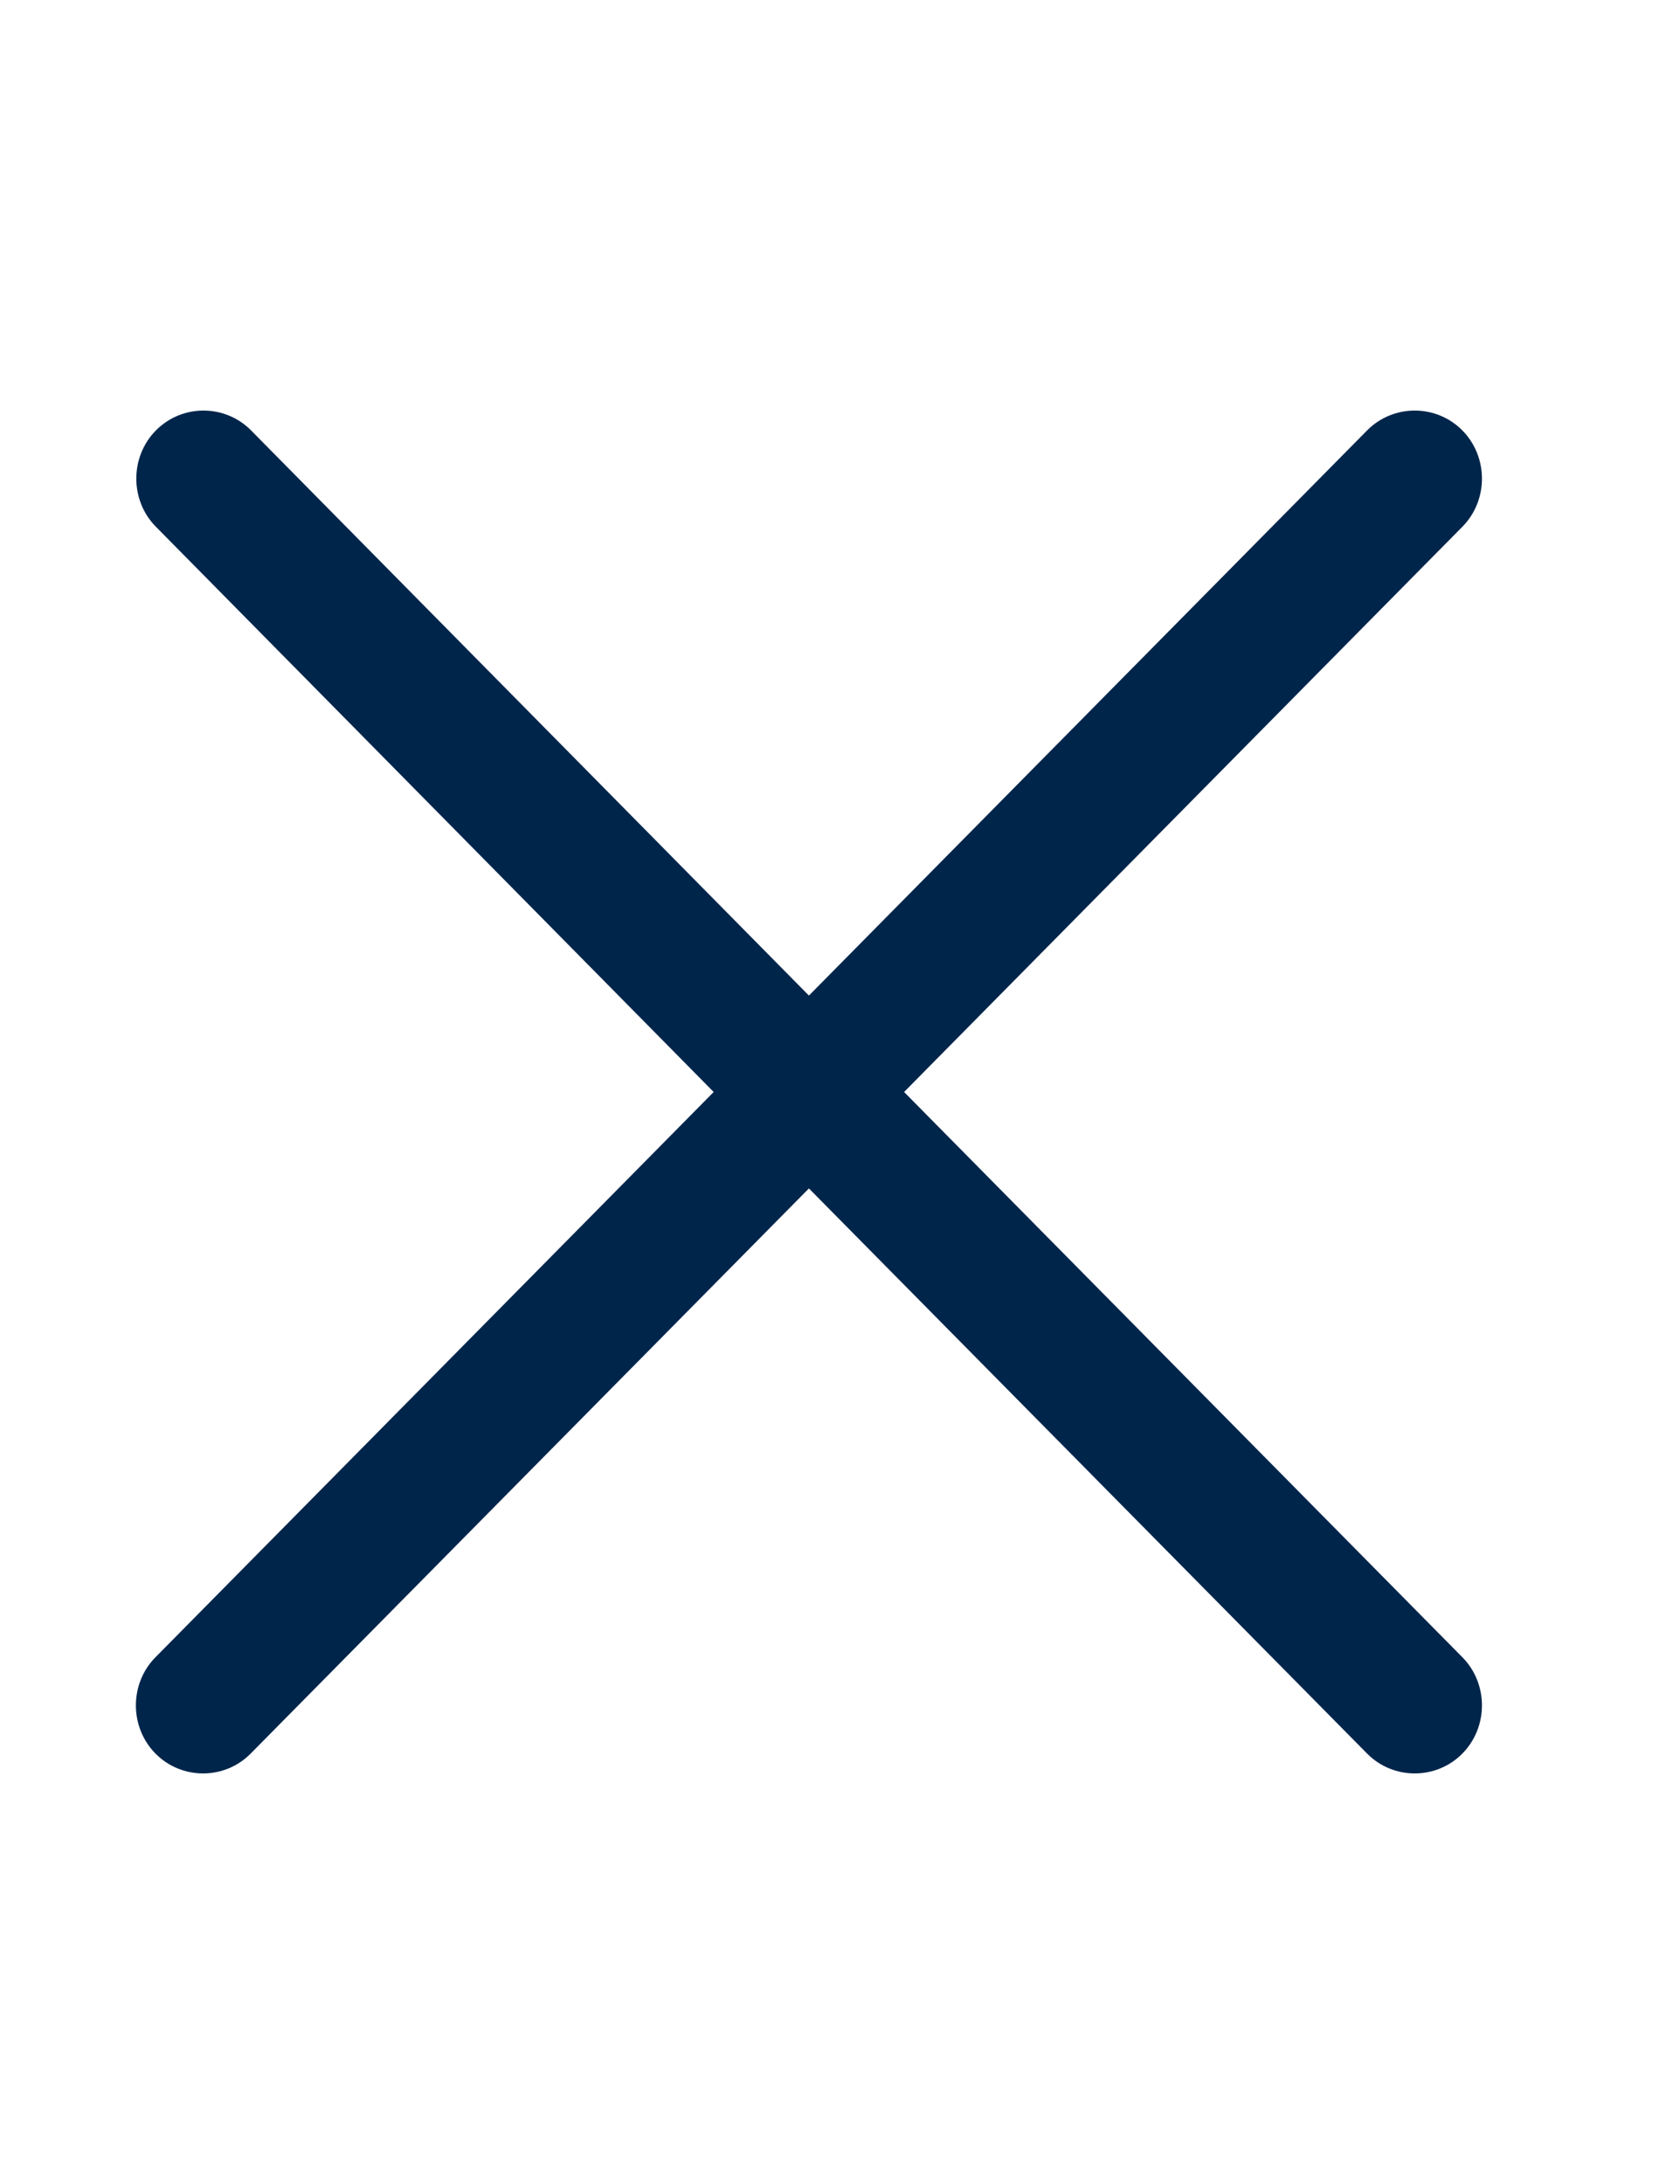 <svg width="20" height="26" viewBox="0 0 20 26" fill="none" xmlns="http://www.w3.org/2000/svg">
<path d="M16.275 20.876C16.586 21.191 17.098 21.191 17.409 20.876C17.72 20.561 17.72 20.043 17.409 19.729L10.763 13L17.409 6.271C17.72 5.957 17.72 5.439 17.409 5.124C17.098 4.809 16.586 4.809 16.275 5.124L9.63 11.852L2.989 5.124C2.678 4.809 2.167 4.809 1.856 5.124C1.545 5.439 1.545 5.957 1.856 6.271L8.496 13L1.851 19.729C1.54 20.043 1.54 20.561 1.851 20.876C2.162 21.191 2.673 21.191 2.984 20.876L9.63 14.148L16.275 20.876Z" fill="#00254B"/>
</svg>
